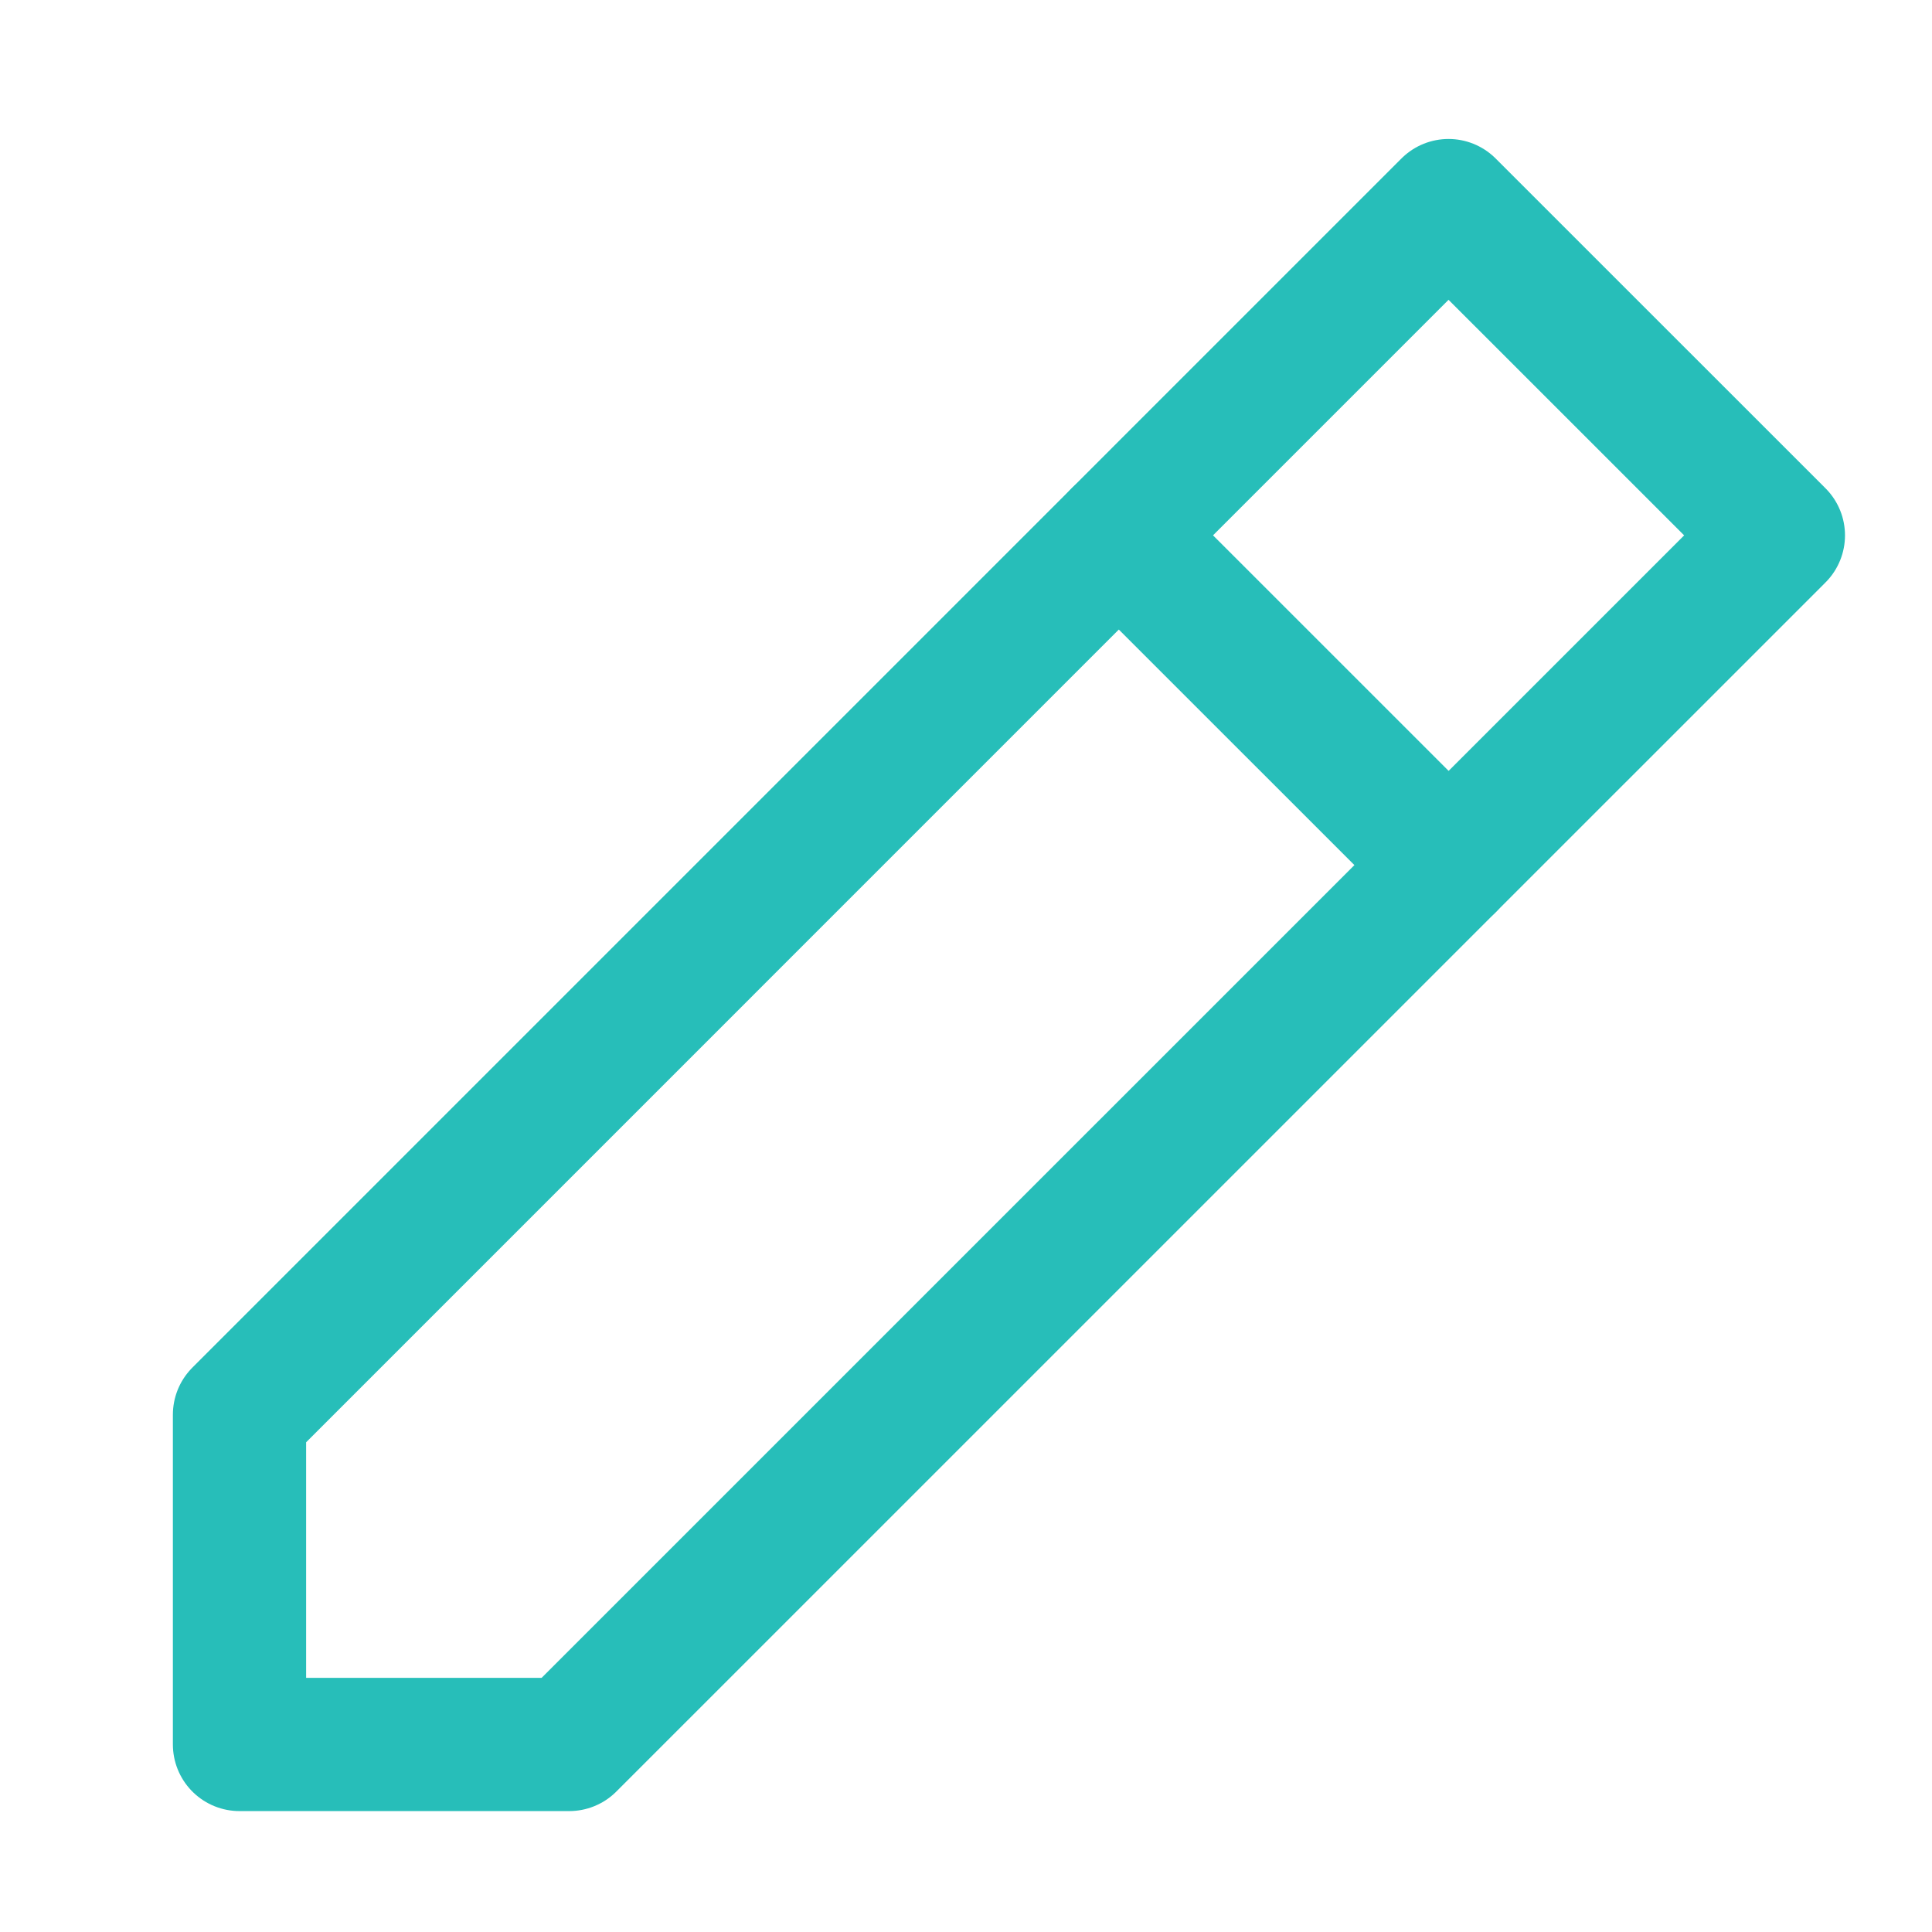 <svg xmlns="http://www.w3.org/2000/svg" width="29" height="29" viewBox="0 0 29 29" fill="none"><path d="M3.595 26.185H8.544L26.694 8.036L21.743 3.086L3.595 21.235V26.185Z" stroke="#27BEB9" stroke-width="2" stroke-linejoin="round"></path><path d="M16.794 8.036L21.744 12.985" stroke="#27BEB9" stroke-width="2" stroke-linecap="round" stroke-linejoin="round"></path></svg>